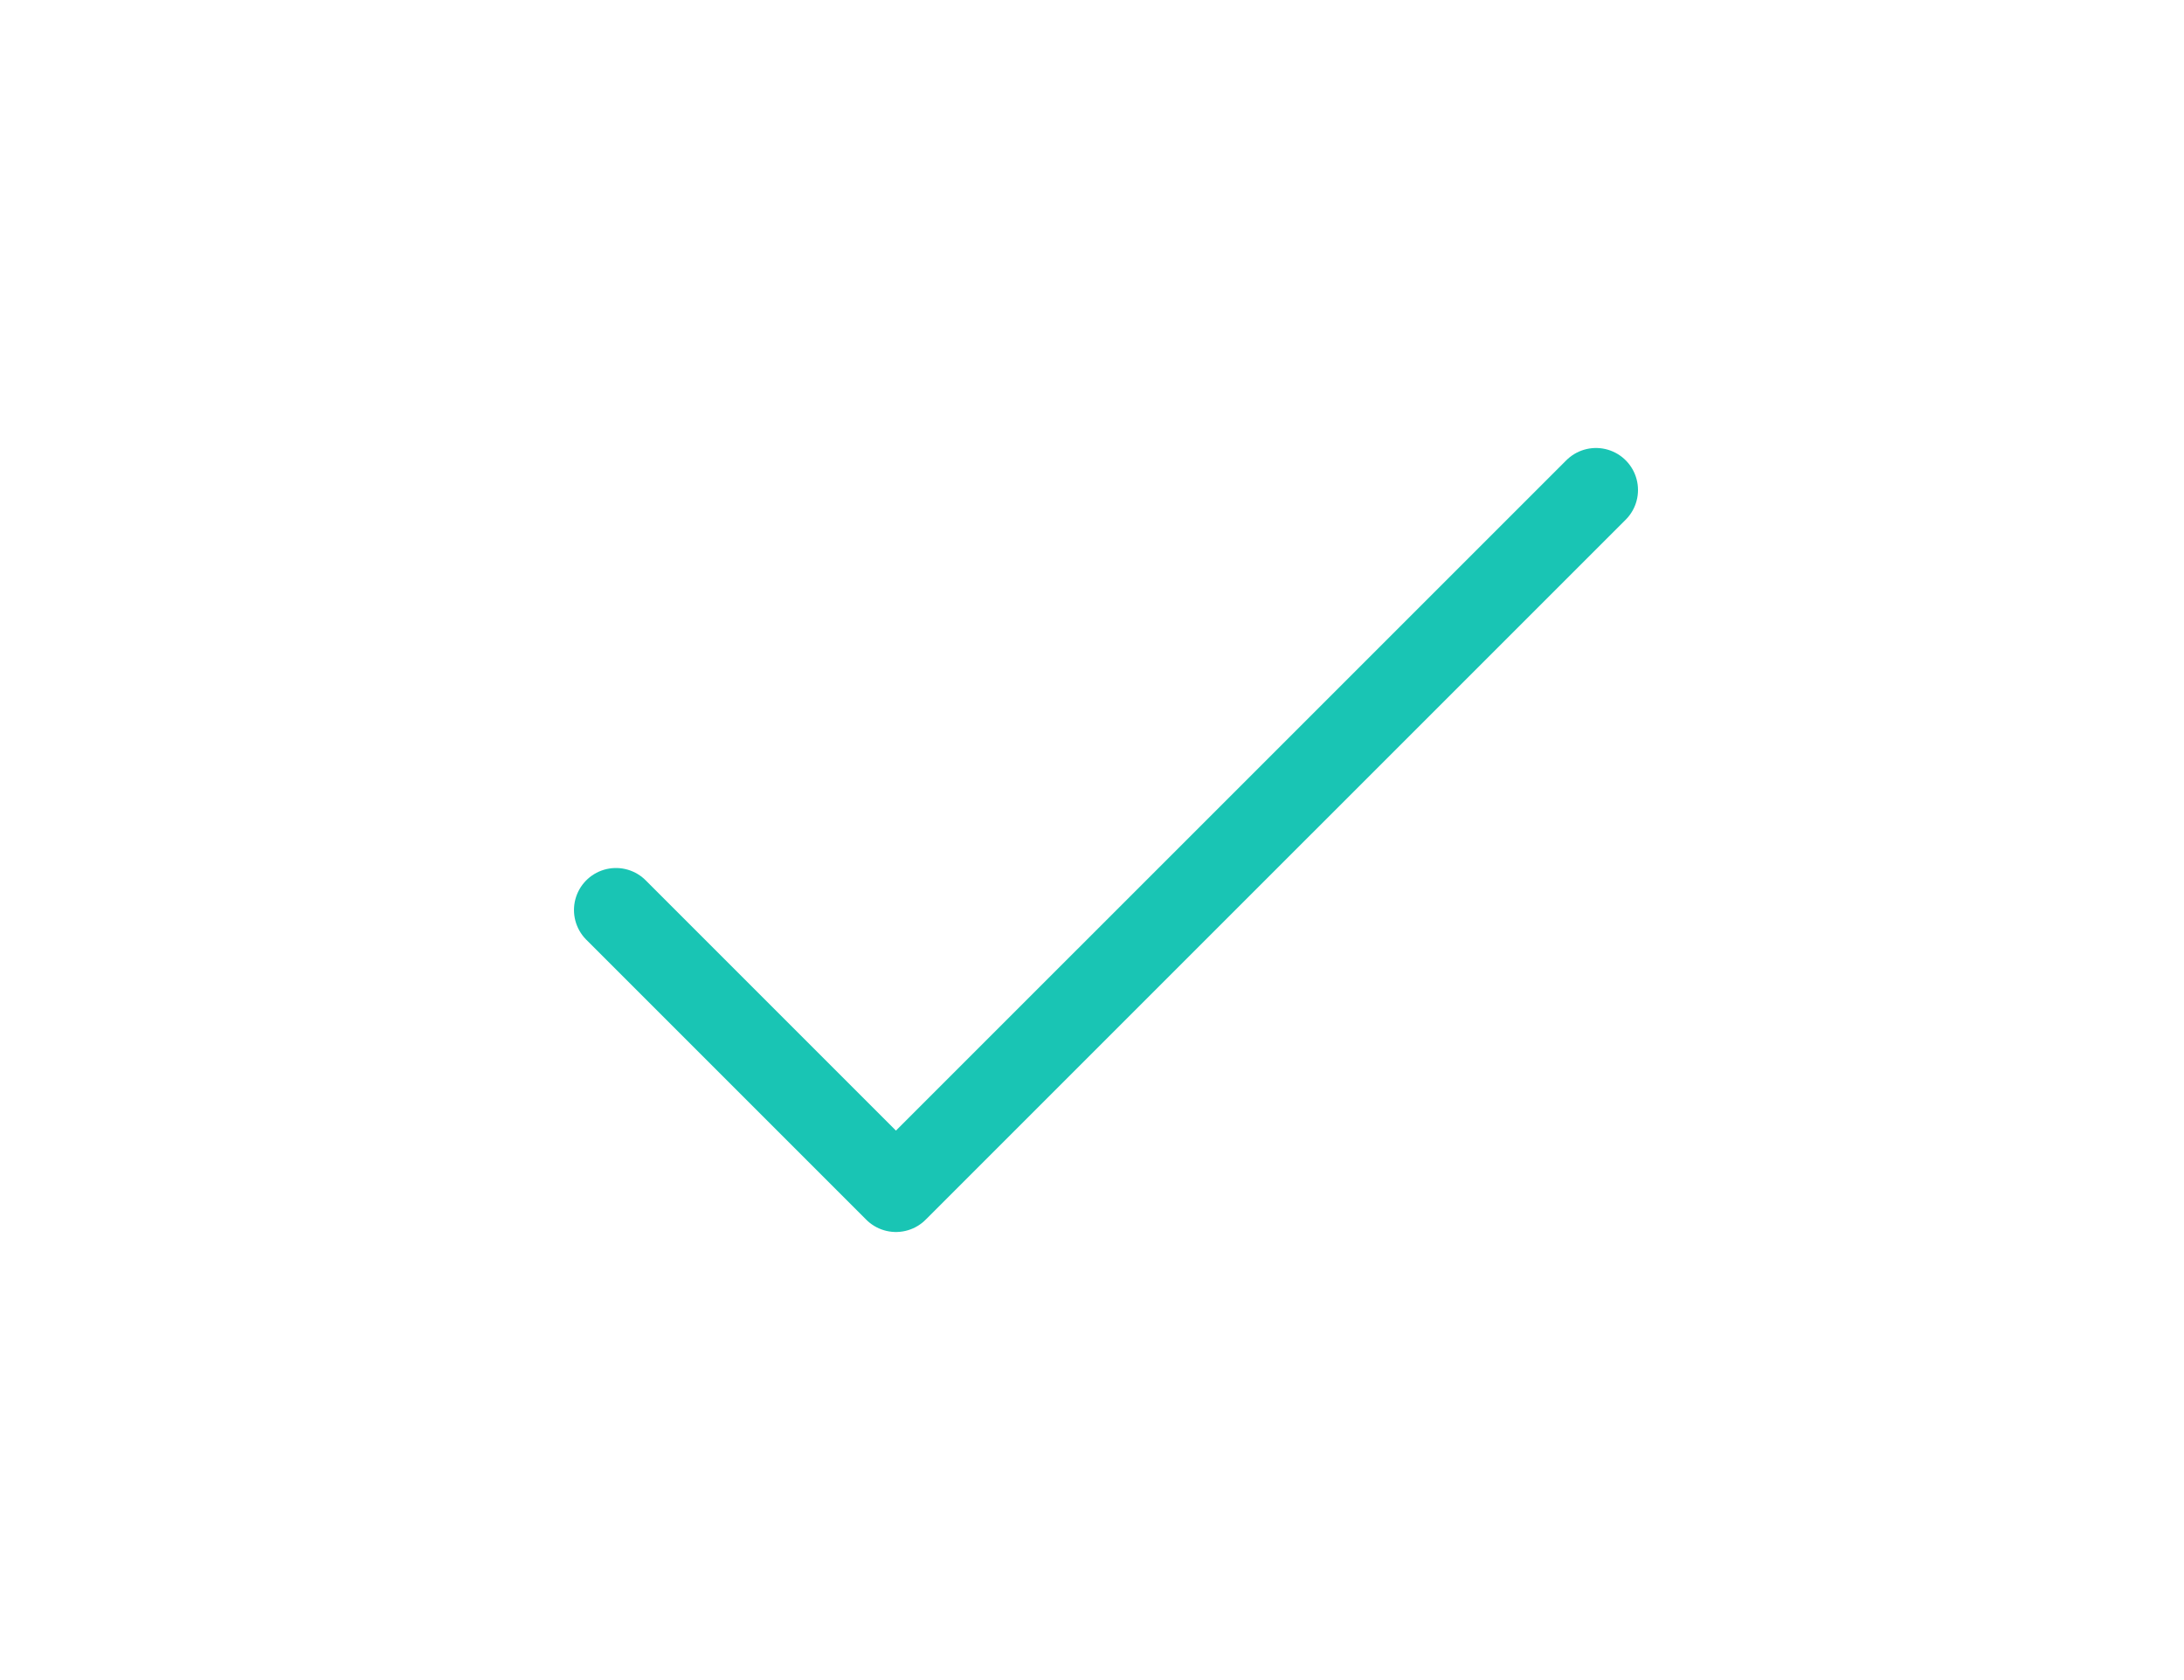 <svg width="26" height="20" viewBox="0 0 26 20" fill="none" xmlns="http://www.w3.org/2000/svg">
    <path d="M7.333 10.833L10.666 14.166L19.000 5.833" stroke="#19C5B4" stroke-width="1" stroke-linecap="round" stroke-linejoin="round"/>
</svg>
